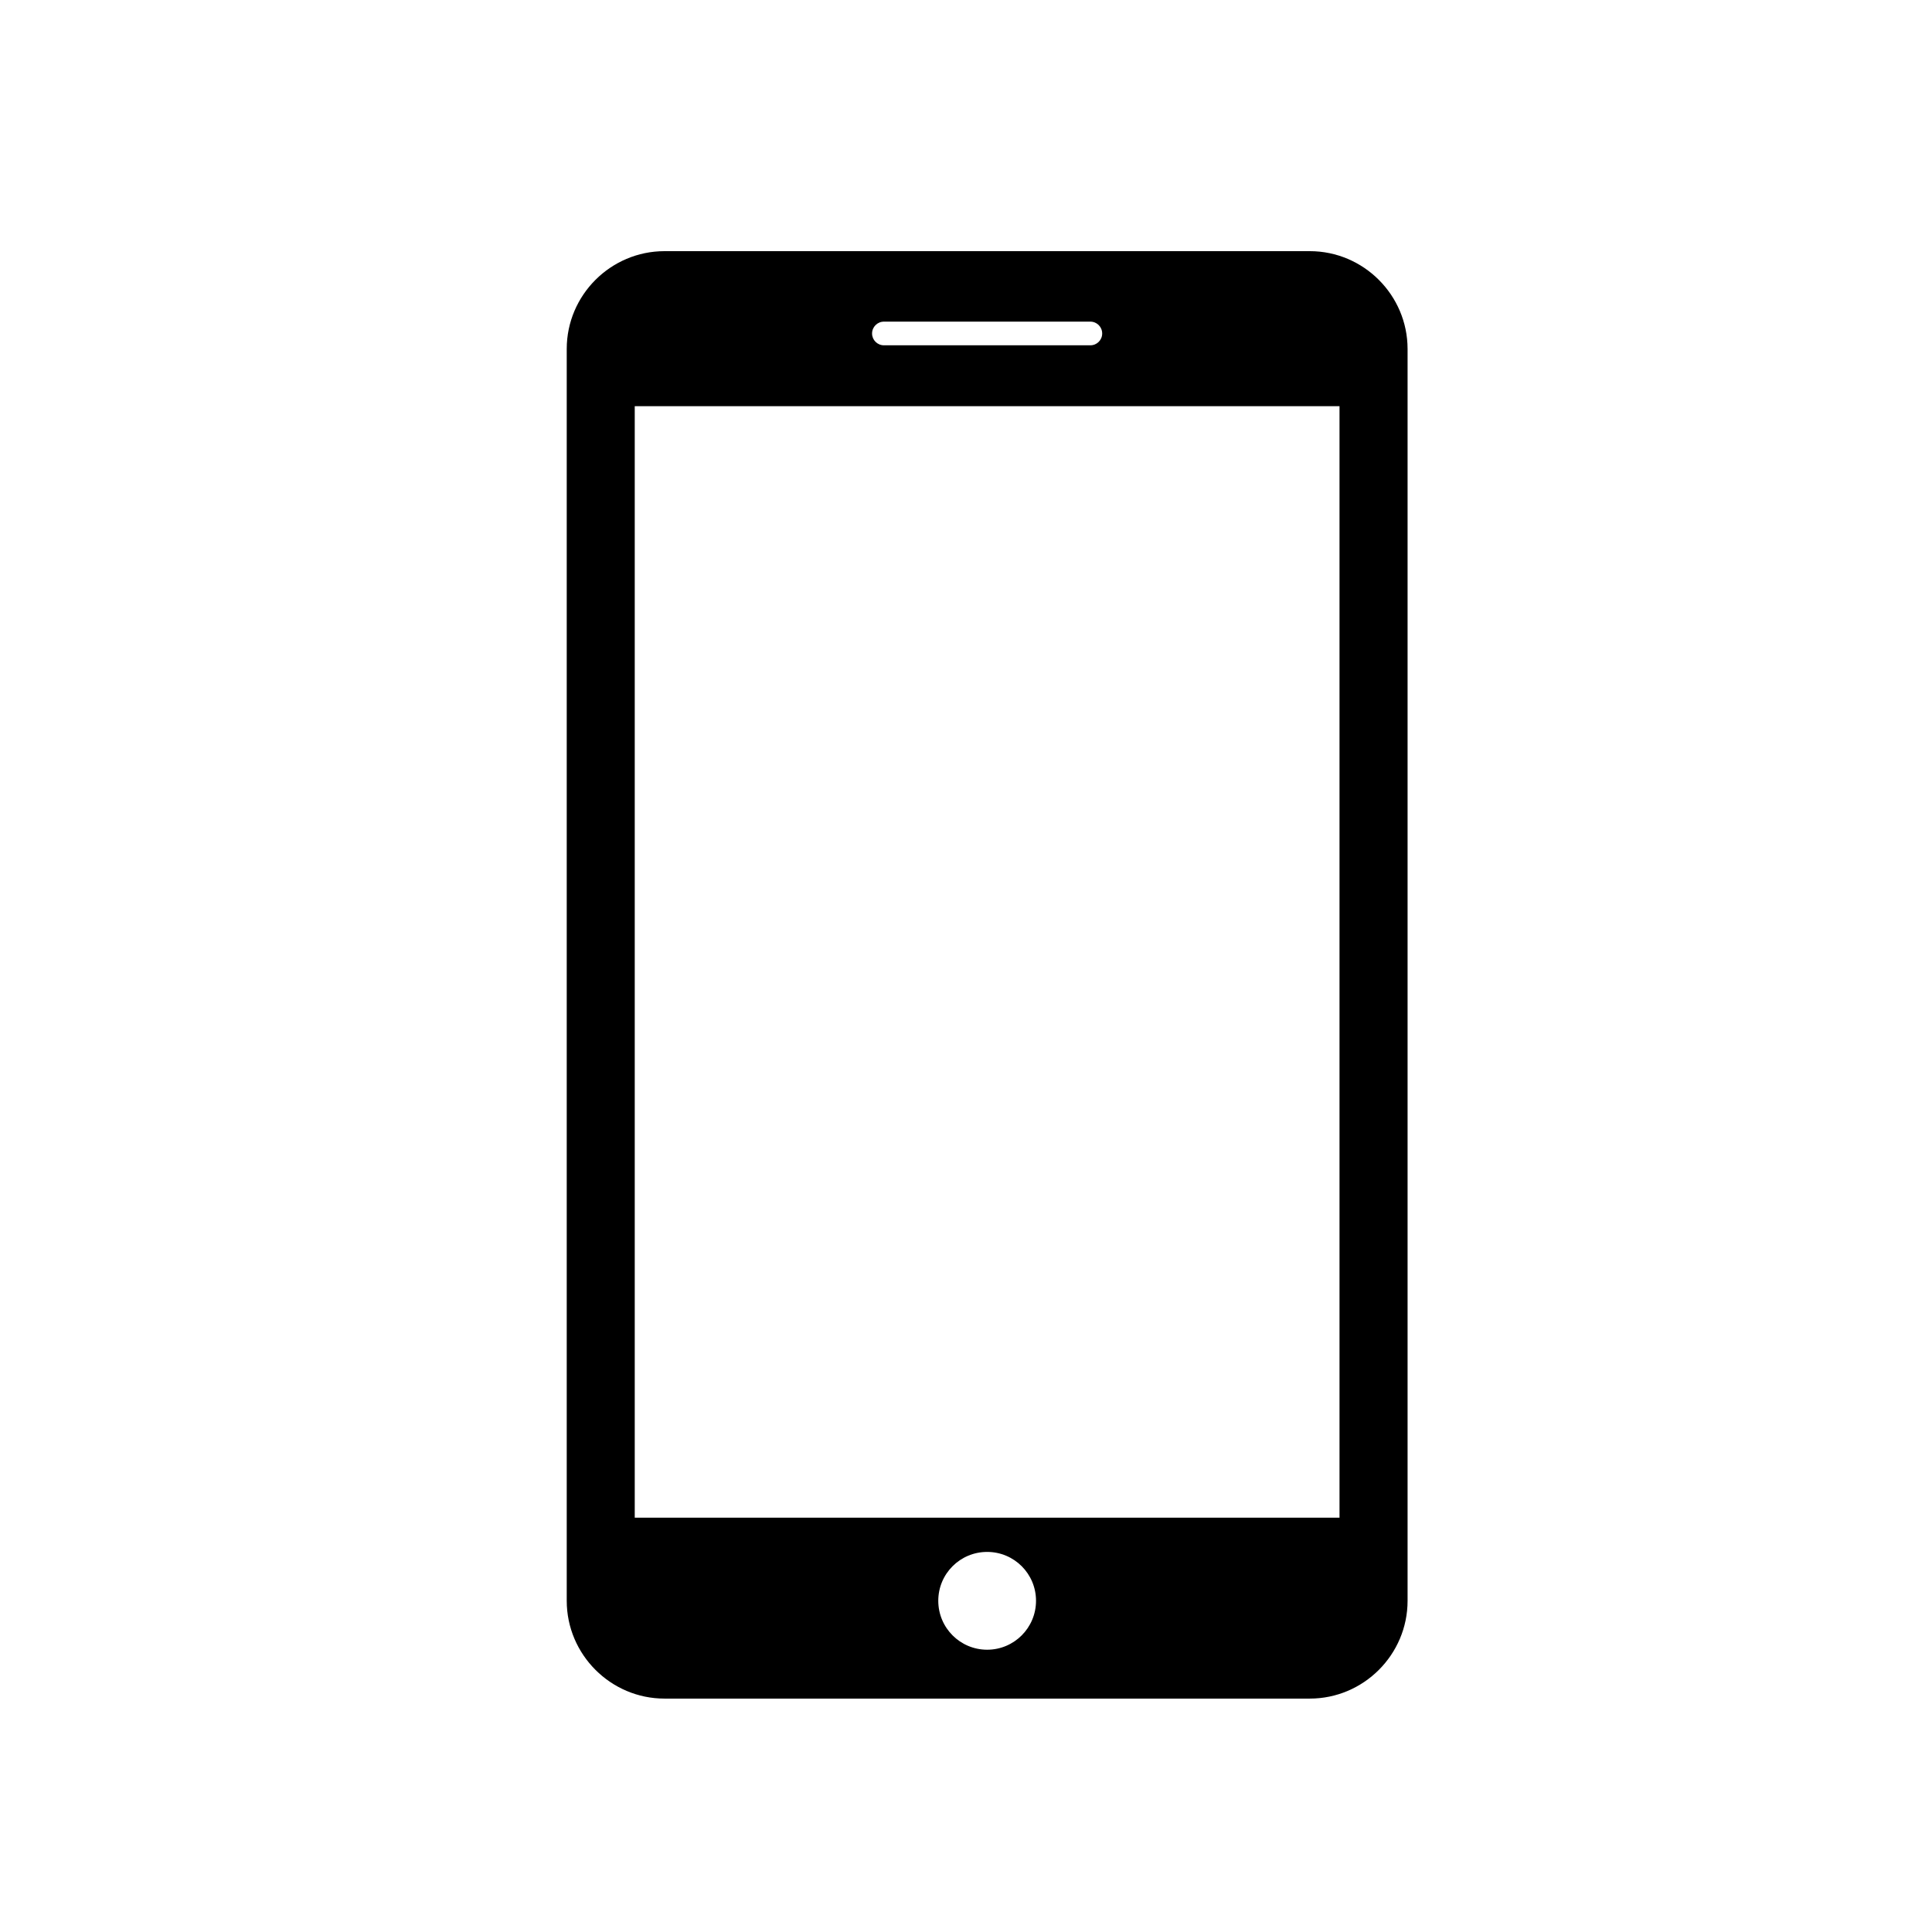 <?xml version="1.0" encoding="utf-8"?>
<!-- Generator: Adobe Illustrator 16.0.0, SVG Export Plug-In . SVG Version: 6.00 Build 0)  -->
<!DOCTYPE svg PUBLIC "-//W3C//DTD SVG 1.1//EN" "http://www.w3.org/Graphics/SVG/1.1/DTD/svg11.dtd">
<svg version="1.1" id="Layer_1" xmlns="http://www.w3.org/2000/svg" xmlns:xlink="http://www.w3.org/1999/xlink" x="0px" y="0px"
	 width="100px" height="100px" viewBox="0 0 100 100" enable-background="new 0 0 100 100" xml:space="preserve">
<g>
	<path d="M67.795,13h-33.4c-2.784,0-5.061,2.275-5.061,5.061v64.795c0,2.784,2.277,5.063,5.061,5.063h33.4
		c2.782,0,5.061-2.274,5.061-5.061V18.061C72.855,15.275,70.577,13,67.795,13z M45.752,16.648h10.684
		c0.34,0,0.613,0.273,0.613,0.614c0,0.337-0.273,0.611-0.613,0.611H45.752c-0.338,0-0.614-0.274-0.614-0.611
		C45.138,16.921,45.415,16.648,45.752,16.648z M51.095,85.389c-1.398,0-2.53-1.133-2.53-2.533c0-1.401,1.132-2.529,2.53-2.529
		c1.396,0,2.529,1.128,2.529,2.529C53.624,84.256,52.491,85.389,51.095,85.389z M69.334,78.554H32.854V21.025h36.479V78.554z"/>
</g>
</svg>
